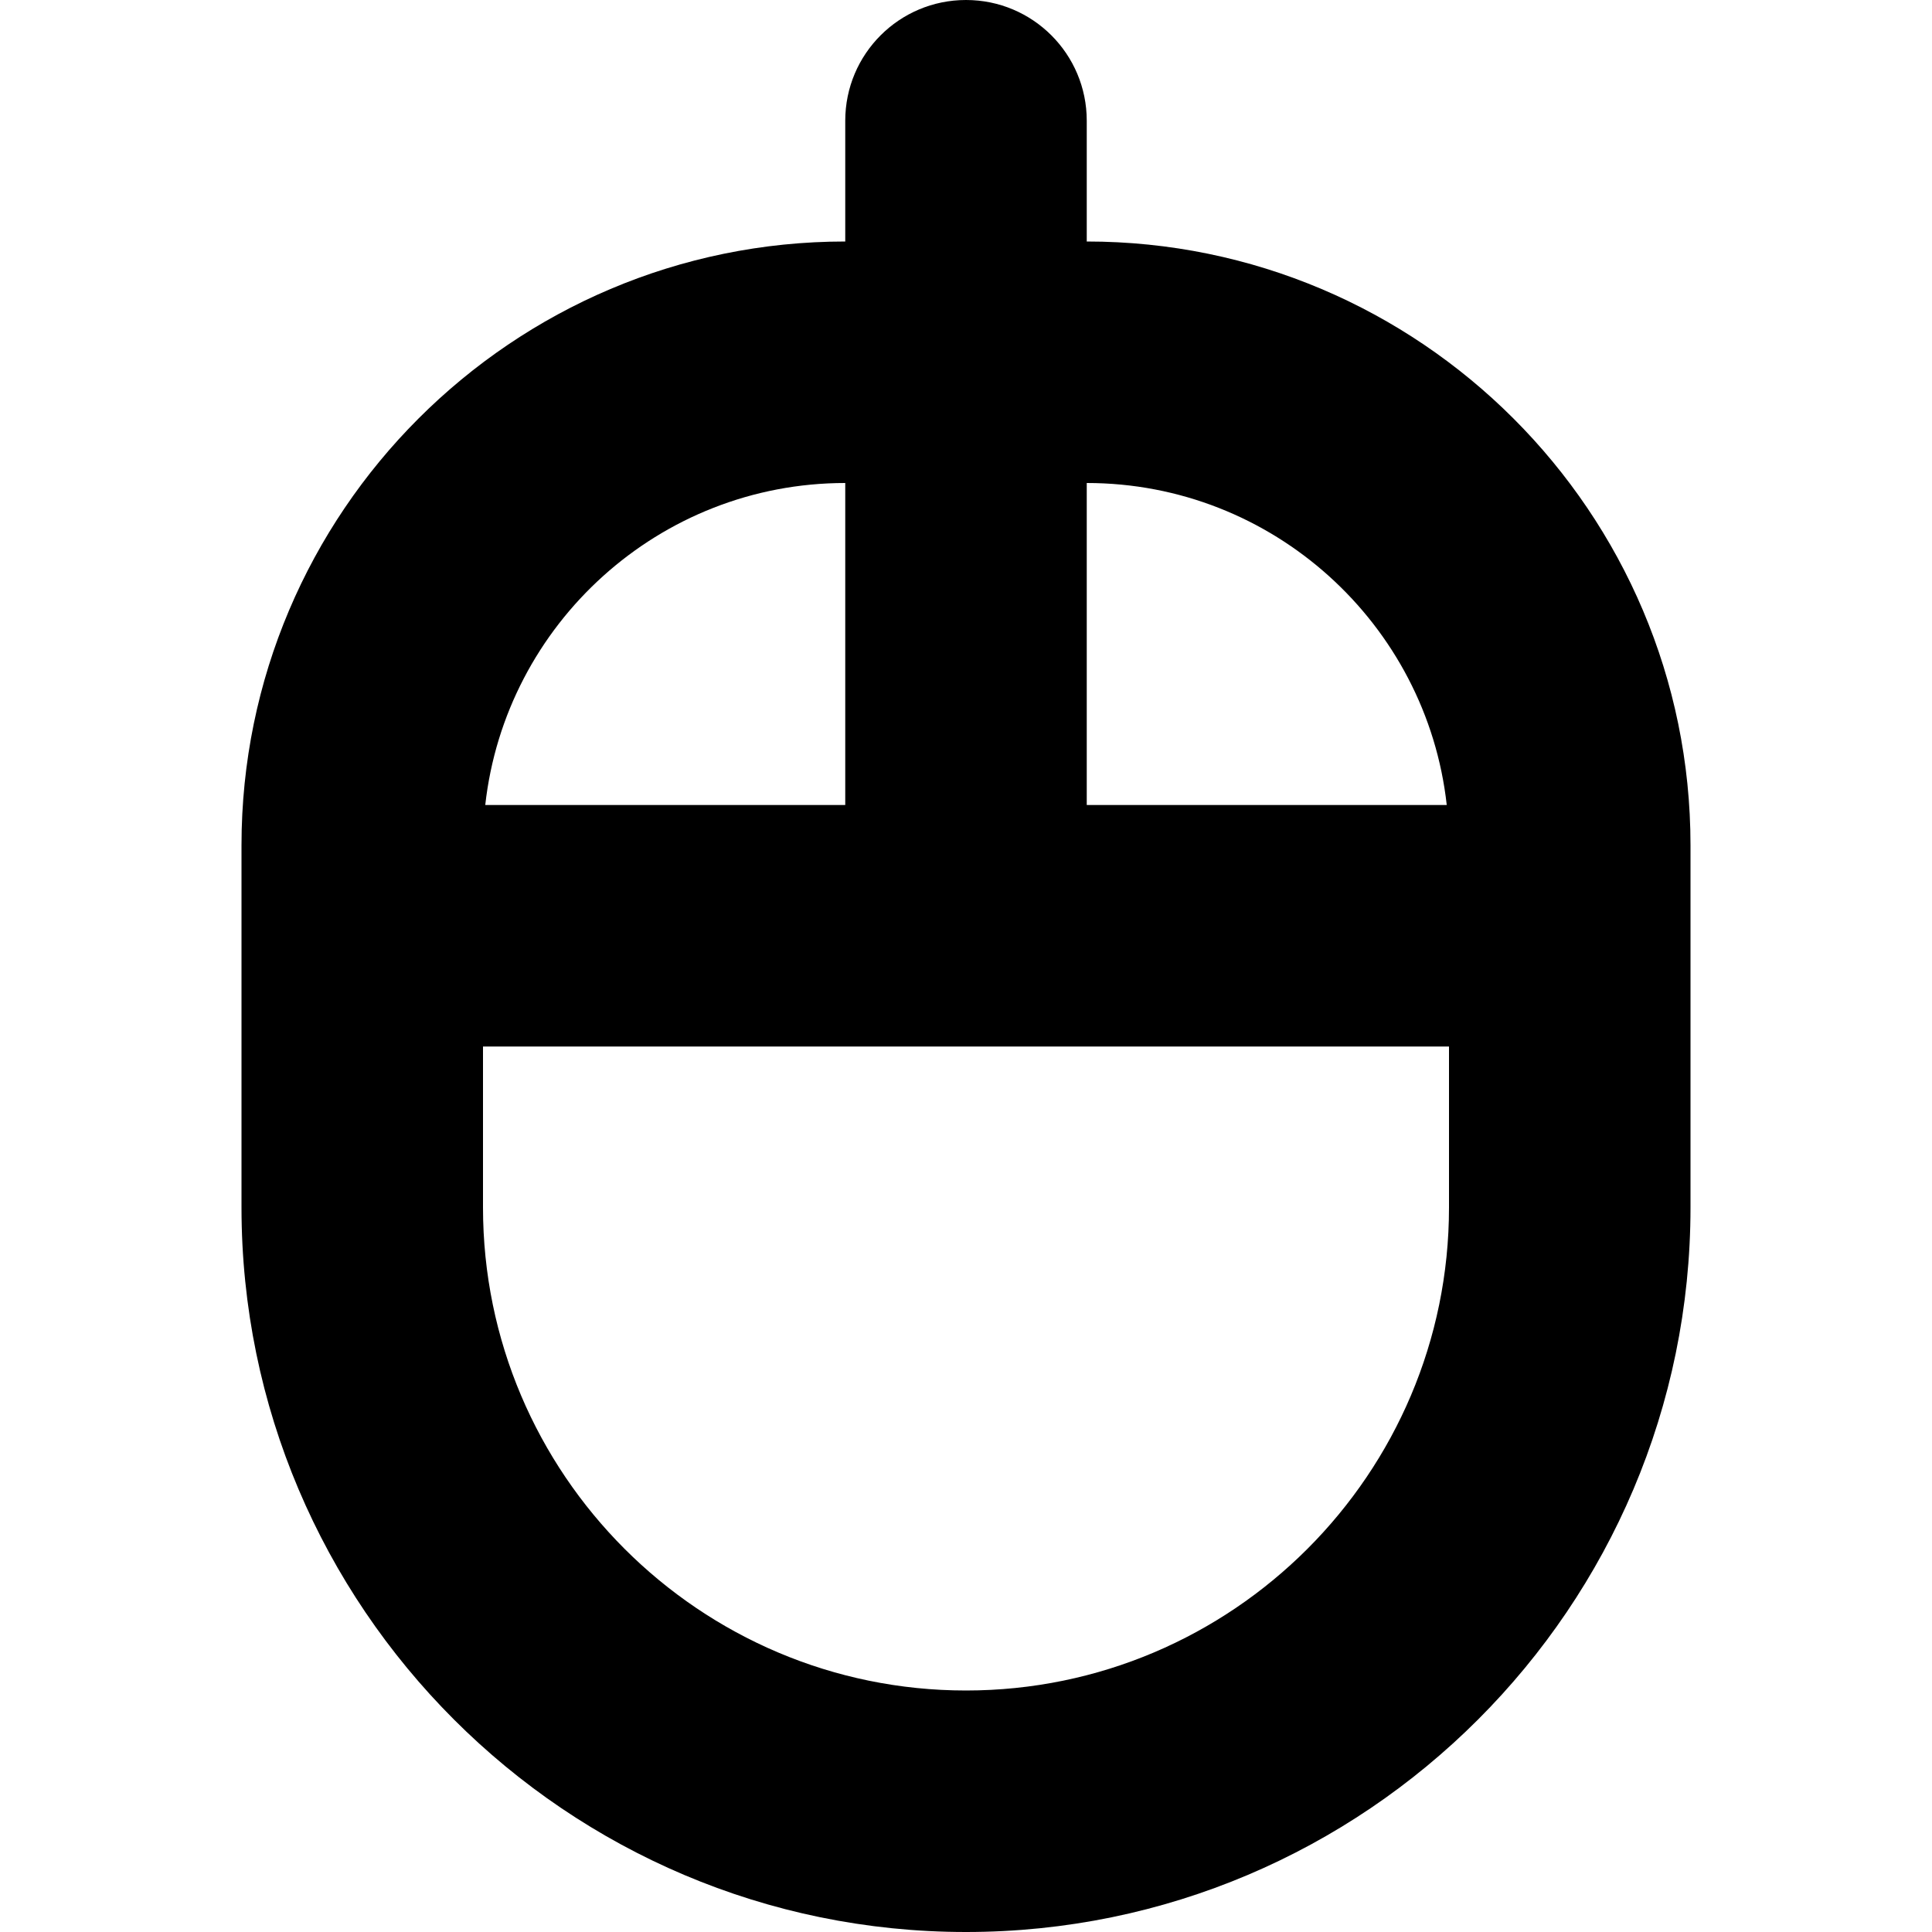 <?xml version="1.0" encoding="UTF-8"?>
<svg xmlns="http://www.w3.org/2000/svg" id="Layer_1" data-name="Layer 1" viewBox="0 0 24 24">
  <path d="m13.5,3v-1.5c0-.829-.671-1.5-1.5-1.5s-1.5.671-1.5,1.5v1.5c-4.136,0-7.5,3.364-7.5,7.5v4.5c0,4.962,4.038,9,9,9s9-4.038,9-9v-4.5c0-4.136-3.364-7.5-7.5-7.5Zm4.472,7h-4.472v-4c2.312,0,4.223,1.753,4.472,4Zm-7.472-4v4h-4.472c.25-2.247,2.16-4,4.472-4Zm1.5,15c-3.309,0-6-2.691-6-6v-2h12v2c0,3.309-2.691,6-6,6Z"/>
</svg>
